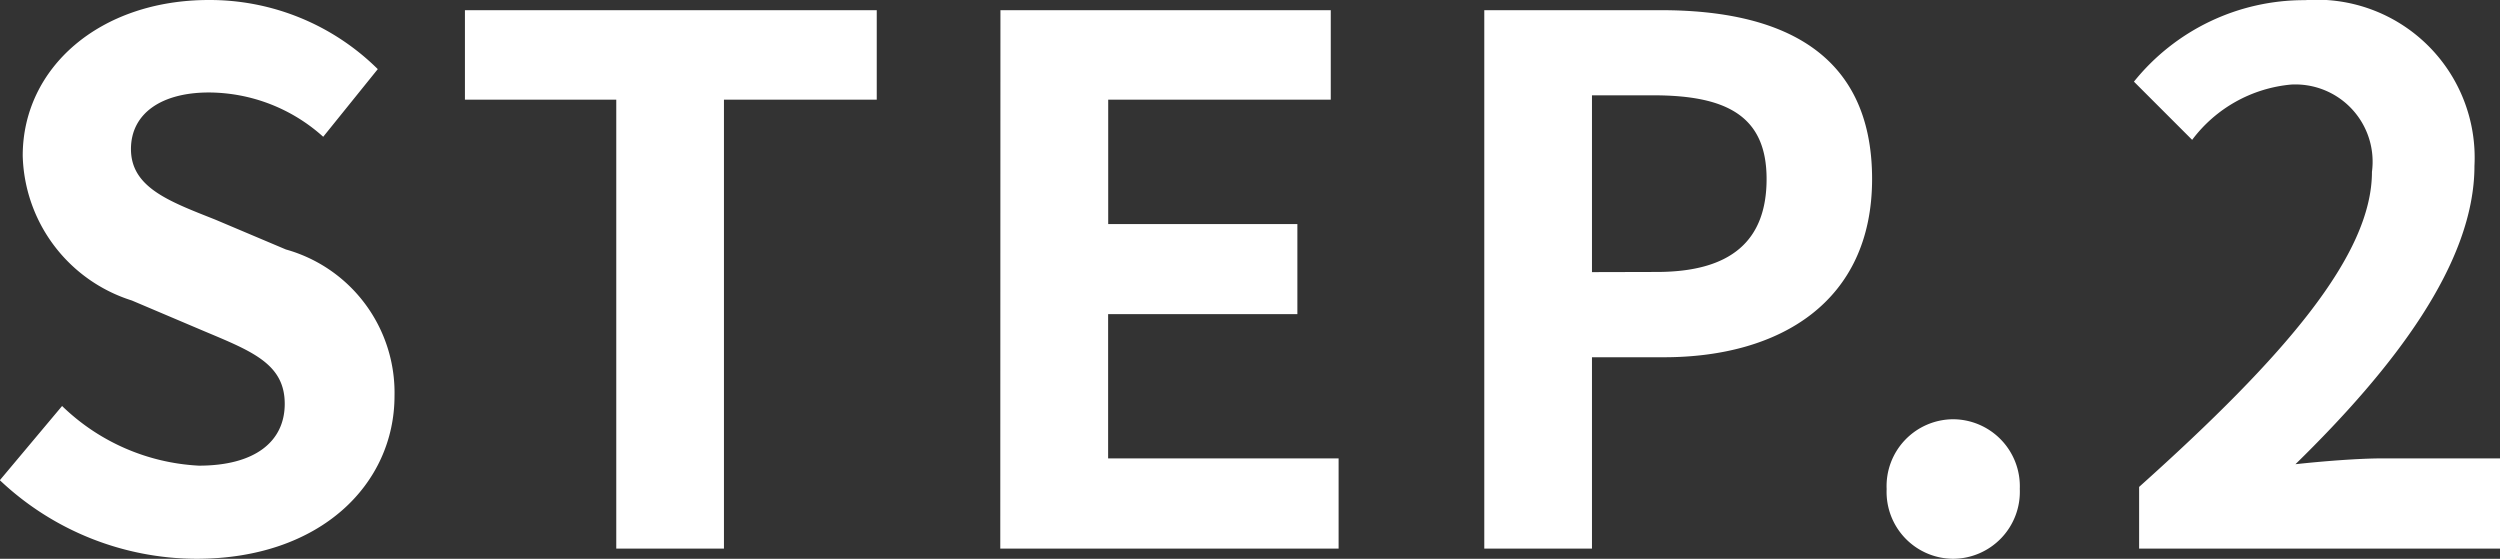 <svg xmlns="http://www.w3.org/2000/svg" width="61.848" height="13.824" viewBox="0 0 61.848 13.824">
  <rect x="0" y="0" width="61.848" height="13.824" fill="#333333" stroke="none"/>
  <path id="パス_56" data-name="パス 56" d="M-26.136.252c3.078,0,4.9-1.854,4.9-4.032A3.68,3.68,0,0,0-23.922-7.4l-1.746-.738c-1.134-.45-2.088-.792-2.088-1.746,0-.882.756-1.4,1.926-1.4A4.249,4.249,0,0,1-23-10.188l1.35-1.674a5.911,5.911,0,0,0-4.176-1.71c-2.7,0-4.608,1.674-4.608,3.852a3.859,3.859,0,0,0,2.7,3.582l1.782.756c1.188.5,2,.81,2,1.8,0,.936-.738,1.53-2.124,1.53a5.241,5.241,0,0,1-3.384-1.476L-31-1.692A7.1,7.1,0,0,0-26.136.252ZM-15.75,0h2.664V-11.106h3.78V-13.32H-19.494v2.214h3.744Zm9.5,0h8.37V-2.232H-3.582V-5.8H1.1V-8.028h-4.68v-3.078H1.926V-13.32H-6.246ZM5.724,0H8.388V-4.734H10.17c2.862,0,5.148-1.368,5.148-4.41,0-3.15-2.268-4.176-5.22-4.176H5.724ZM8.388-6.84v-4.374H9.9c1.836,0,2.808.522,2.808,2.07,0,1.53-.882,2.3-2.718,2.3ZM17.316.252a1.658,1.658,0,0,0,1.656-1.728A1.658,1.658,0,0,0,17.316-3.2a1.654,1.654,0,0,0-1.638,1.728A1.654,1.654,0,0,0,17.316.252ZM21.924,0h8.928V-2.232h-2.9c-.612,0-1.494.072-2.16.144,2.43-2.376,4.428-4.968,4.428-7.38a3.907,3.907,0,0,0-4.194-4.1,5.4,5.4,0,0,0-4.23,2.016l1.44,1.44a3.45,3.45,0,0,1,2.448-1.368,1.911,1.911,0,0,1,2,2.16c0,2.052-2.142,4.554-5.76,7.794Z" transform="translate(30.996 13.572)" fill="#fff"/>
</svg>
